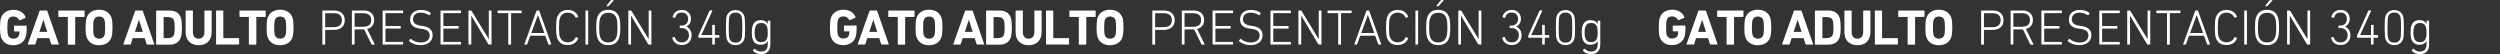 <?xml version="1.0" encoding="utf-8"?>
<!-- Generator: Adobe Illustrator 27.8.1, SVG Export Plug-In . SVG Version: 6.00 Build 0)  -->
<svg version="1.1" id="Capa_1" xmlns="http://www.w3.org/2000/svg" xmlns:xlink="http://www.w3.org/1999/xlink" x="0px" y="0px"
	 viewBox="0 0 2211 47.9" style="enable-background:new 0 0 2211 47.9;" xml:space="preserve">
<rect x="0" y="0" width="2211" height="47.9" fill="#333333" stroke="none"/>
<style type="text/css">
	.st0{fill:#FFFFFF;}
</style>
<g>
	<path class="st0" d="M0.8,32.6C0.3,30.8,0,28.1,0,24.4s0.3-6.5,0.8-8.3c0.8-2.4,2.1-4.2,4.1-5.5c1.9-1.2,4.3-1.9,7-1.9
		s5,0.6,6.8,1.8c1.9,1.2,3.2,2.7,3.9,4.7c0.1,0.3,0.1,0.5-0.2,0.7l-4.8,2c-0.3,0.1-0.5,0-0.6-0.2c-1.2-2.1-2.9-3.1-5.2-3.1
		c-2.5,0-4.1,1.1-4.8,3.4c-0.3,1-0.5,3.1-0.5,6.4s0.2,5.5,0.5,6.5c0.7,2.2,2.4,3.3,4.9,3.3c1.2,0,2.2-0.3,3.1-0.8
		c0.9-0.5,1.5-1.3,1.8-2.3c0.2-0.8,0.4-1.8,0.4-3c0-0.2-0.1-0.3-0.3-0.3h-4.1c-0.3,0-0.4-0.1-0.4-0.4v-4.3c0-0.3,0.1-0.4,0.4-0.4
		h10.4c0.3,0,0.4,0.1,0.4,0.4v2.5c0,3-0.3,5.3-0.8,6.8c-0.7,2.4-2.1,4.3-4,5.6c-2,1.3-4.3,2-7,2c-2.8,0-5.1-0.6-7-1.9
		C3,36.8,1.6,35,0.8,32.6z"/>
	<path class="st0" d="M24.6,39L35,9.7c0.1-0.3,0.3-0.4,0.6-0.4h5.6c0.3,0,0.5,0.1,0.6,0.4L52,39c0.1,0.3,0,0.4-0.3,0.4h-5.8
		c-0.3,0-0.5-0.1-0.6-0.4l-1.7-5.3H33L31.3,39c-0.1,0.3-0.3,0.4-0.6,0.4h-5.8C24.6,39.5,24.5,39.3,24.6,39z M34.8,28.2h7l-3.4-10.6
		h-0.1L34.8,28.2z"/>
	<path class="st0" d="M66,39.5h-5.6c-0.3,0-0.4-0.1-0.4-0.4V15.3c0-0.2-0.1-0.3-0.3-0.3H52c-0.3,0-0.4-0.1-0.4-0.4V9.7
		c0-0.3,0.1-0.4,0.4-0.4h22.4c0.3,0,0.4,0.1,0.4,0.4v4.9c0,0.3-0.1,0.4-0.4,0.4h-7.6c-0.2,0-0.3,0.1-0.3,0.3V39
		C66.4,39.3,66.3,39.5,66,39.5z"/>
	<path class="st0" d="M94.6,38.1c-1.9,1.2-4.3,1.9-7,1.9s-5-0.6-7-1.9c-1.9-1.2-3.3-3.1-4.1-5.5c-0.6-1.8-0.8-4.5-0.8-8.3
		c0-3.7,0.3-6.5,0.8-8.3c0.8-2.4,2.1-4.2,4.1-5.5c1.9-1.2,4.3-1.9,7-1.9s5,0.6,7,1.9c1.9,1.2,3.3,3.1,4.1,5.5
		c0.6,1.8,0.8,4.5,0.8,8.3c0,3.7-0.3,6.5-0.8,8.3C97.9,35,96.6,36.8,94.6,38.1z M87.7,34.2c2.5,0,4-1.1,4.8-3.3
		c0.3-1,0.5-3.1,0.5-6.5c0-3.3-0.2-5.5-0.5-6.5c-0.7-2.2-2.3-3.3-4.8-3.3s-4,1.1-4.8,3.3c-0.3,1-0.5,3.1-0.5,6.5
		c0,3.3,0.2,5.5,0.5,6.5C83.6,33.1,85.2,34.2,87.7,34.2z"/>
	<path class="st0" d="M109.1,39l10.4-29.3c0.1-0.3,0.3-0.4,0.6-0.4h5.6c0.3,0,0.5,0.1,0.6,0.4L136.4,39c0.1,0.3,0,0.4-0.3,0.4h-5.8
		c-0.3,0-0.5-0.1-0.6-0.4l-1.7-5.3h-10.6l-1.7,5.3c-0.1,0.3-0.3,0.4-0.6,0.4h-5.8C109.1,39.5,109,39.3,109.1,39z M119.3,28.2h7
		l-3.4-10.6h-0.1L119.3,28.2z"/>
	<path class="st0" d="M138.1,39V9.7c0-0.3,0.1-0.4,0.4-0.4h11.2c5.5,0,9,2.3,10.4,6.8c0.5,1.7,0.8,4.5,0.8,8.3
		c0,3.9-0.3,6.6-0.8,8.3c-1.5,4.5-4.9,6.8-10.4,6.8h-11.2C138.3,39.5,138.1,39.3,138.1,39z M144.7,33.4c0,0.2,0.1,0.3,0.3,0.3h3.4
		c3.1,0,4.9-1.1,5.6-3.3c0.3-0.9,0.5-2.9,0.5-6s-0.2-5-0.5-6c-0.7-2.2-2.5-3.3-5.6-3.3H145c-0.2,0-0.3,0.1-0.3,0.3V33.4z"/>
	<path class="st0" d="M175.8,40c-3.5,0-6.3-1-8.4-3c-2.1-2-3.2-4.9-3.2-8.6V9.7c0-0.3,0.1-0.4,0.4-0.4h5.6c0.3,0,0.4,0.1,0.4,0.4
		v18.8c0,1.8,0.5,3.2,1.4,4.2s2.1,1.5,3.7,1.5c1.5,0,2.8-0.5,3.7-1.5s1.4-2.4,1.4-4.2V9.7c0-0.3,0.1-0.4,0.4-0.4h5.6
		c0.3,0,0.4,0.1,0.4,0.4v18.7c0,3.7-1.1,6.5-3.2,8.6C182,38.9,179.2,40,175.8,40z"/>
	<path class="st0" d="M191.1,39V9.7c0-0.3,0.1-0.4,0.4-0.4h5.6c0.3,0,0.4,0.1,0.4,0.4v23.7c0,0.2,0.1,0.3,0.3,0.3h13.3
		c0.3,0,0.4,0.1,0.4,0.4V39c0,0.3-0.1,0.4-0.4,0.4h-19.7C191.3,39.5,191.1,39.3,191.1,39z"/>
	<path class="st0" d="M226.1,39.5h-5.6c-0.3,0-0.4-0.1-0.4-0.4V15.3c0-0.2-0.1-0.3-0.3-0.3h-7.6c-0.3,0-0.4-0.1-0.4-0.4V9.7
		c0-0.3,0.1-0.4,0.4-0.4h22.4c0.3,0,0.4,0.1,0.4,0.4v4.9c0,0.3-0.1,0.4-0.4,0.4H227c-0.2,0-0.3,0.1-0.3,0.3V39
		C226.5,39.3,226.4,39.5,226.1,39.5z"/>
	<path class="st0" d="M254.7,38.1c-1.9,1.2-4.3,1.9-7,1.9s-5-0.6-7-1.9c-1.9-1.2-3.3-3.1-4.1-5.5c-0.6-1.8-0.8-4.5-0.8-8.3
		c0-3.7,0.3-6.5,0.8-8.3c0.8-2.4,2.1-4.2,4.1-5.5c1.9-1.2,4.3-1.9,7-1.9s5,0.6,7,1.9c1.9,1.2,3.3,3.1,4.1,5.5
		c0.6,1.8,0.8,4.5,0.8,8.3c0,3.7-0.3,6.5-0.8,8.3C258,35,256.7,36.8,254.7,38.1z M247.8,34.2c2.5,0,4-1.1,4.8-3.3
		c0.3-1,0.5-3.1,0.5-6.5c0-3.3-0.2-5.5-0.5-6.5c-0.7-2.2-2.3-3.3-4.8-3.3s-4,1.1-4.8,3.3c-0.3,1-0.5,3.1-0.5,6.5
		c0,3.3,0.2,5.5,0.5,6.5C243.7,33.1,245.3,34.2,247.8,34.2z"/>
	<path class="st0" d="M287.1,39.5h-1.6c-0.3,0-0.4-0.1-0.4-0.4V9.7c0-0.3,0.1-0.4,0.4-0.4h10.1c2.9,0,5.1,0.8,6.8,2.3
		c1.7,1.5,2.5,3.6,2.5,6.3s-0.8,4.7-2.5,6.2s-3.9,2.3-6.8,2.3h-7.7c-0.2,0-0.3,0.1-0.3,0.3V39C287.6,39.3,287.4,39.5,287.1,39.5z
		 M295.5,24c2.2,0,3.9-0.5,5.1-1.6s1.8-2.6,1.8-4.5c0-2-0.6-3.5-1.8-4.6c-1.2-1.1-2.9-1.6-5.1-1.6h-7.6c-0.2,0-0.3,0.1-0.3,0.3v11.8
		c0,0.2,0.1,0.3,0.3,0.3L295.5,24L295.5,24z"/>
	<path class="st0" d="M331,39.5h-2c-0.2,0-0.4-0.1-0.5-0.4L322.1,26h-0.4h-7.8c-0.2,0-0.3,0.1-0.3,0.3V39c0,0.3-0.1,0.4-0.4,0.4
		h-1.6c-0.3,0-0.4-0.1-0.4-0.4V9.7c0-0.3,0.1-0.4,0.4-0.4h10.1c2.8,0,5.1,0.7,6.7,2.2s2.5,3.5,2.5,6.1c0,2.1-0.5,3.8-1.6,5.2
		s-2.6,2.3-4.6,2.8l6.6,13.4C331.4,39.3,331.4,39.5,331,39.5z M321.6,23.6c2.2,0,3.8-0.5,5-1.5s1.7-2.5,1.7-4.4s-0.6-3.4-1.7-4.4
		c-1.2-1-2.8-1.6-5-1.6h-7.7c-0.2,0-0.3,0.1-0.3,0.3v11.4c0,0.2,0.1,0.3,0.3,0.3h7.7V23.6z"/>
	<path class="st0" d="M338.4,39V9.7c0-0.3,0.1-0.4,0.4-0.4h17.3c0.3,0,0.4,0.1,0.4,0.4v1.5c0,0.3-0.2,0.4-0.4,0.4h-14.9
		c-0.2,0-0.3,0.1-0.3,0.3v10.8c0,0.2,0.1,0.3,0.3,0.3H354c0.3,0,0.4,0.1,0.4,0.4v1.5c0,0.3-0.1,0.4-0.4,0.4h-12.8
		c-0.2,0-0.3,0.1-0.3,0.3v11.2c0,0.2,0.1,0.3,0.3,0.3h14.9c0.3,0,0.4,0.2,0.4,0.4V39c0,0.3-0.2,0.4-0.4,0.4h-17.3
		C338.5,39.5,338.4,39.3,338.4,39z"/>
	<path class="st0" d="M371.8,39.9c-1.9,0-3.8-0.3-5.6-1c-1.8-0.7-3.3-1.5-4.4-2.5c-0.2-0.2-0.2-0.4,0-0.6l1.1-1.3
		c0.2-0.2,0.4-0.3,0.6,0c2.7,2.1,5.6,3.1,8.7,3.1c2.4,0,4.3-0.6,5.7-1.7c1.4-1.1,2.1-2.6,2.1-4.5c0-1.6-0.5-2.9-1.6-3.9
		s-3-1.7-5.6-2l-1.4-0.2c-5.8-0.7-8.7-3.4-8.7-8c0-2.6,0.9-4.7,2.6-6.2s4-2.3,6.9-2.3c3.4,0,6.3,0.8,8.6,2.5
		c0.3,0.1,0.3,0.4,0.1,0.6l-0.9,1.4c-0.2,0.2-0.4,0.2-0.6,0.1c-2.4-1.5-4.9-2.2-7.3-2.2c-2.1,0-3.8,0.5-5,1.6s-1.8,2.5-1.8,4.3
		c0,1.6,0.6,2.9,1.7,3.8s2.9,1.6,5.4,1.9l1.4,0.2c5.9,0.8,8.8,3.5,8.8,8.1c0,2.6-0.9,4.8-2.8,6.4C377.8,39.1,375.2,39.9,371.8,39.9z
		"/>
	<path class="st0" d="M389.6,39V9.7c0-0.3,0.1-0.4,0.4-0.4h17.3c0.3,0,0.4,0.1,0.4,0.4v1.5c0,0.3-0.1,0.4-0.4,0.4h-14.9
		c-0.2,0-0.3,0.1-0.3,0.3v10.8c0,0.2,0.1,0.3,0.3,0.3h12.8c0.3,0,0.4,0.1,0.4,0.4v1.5c0,0.3-0.1,0.4-0.4,0.4h-12.8
		c-0.2,0-0.3,0.1-0.3,0.3v11.2c0,0.2,0.1,0.3,0.3,0.3h14.9c0.3,0,0.4,0.2,0.4,0.4V39c0,0.3-0.1,0.4-0.4,0.4H390
		C389.7,39.5,389.6,39.3,389.6,39z"/>
	<path class="st0" d="M414.3,39V9.7c0-0.3,0.1-0.4,0.4-0.4h1.6c0.4,0,0.6,0.1,0.8,0.4l15.1,24.8h0.1V9.7c0-0.3,0.1-0.4,0.4-0.4h1.6
		c0.3,0,0.4,0.1,0.4,0.4V39c0,0.3-0.1,0.4-0.4,0.4h-1.7c-0.3,0-0.6-0.1-0.8-0.4L417,14.1h-0.2V39c0,0.3-0.1,0.4-0.4,0.4h-1.6
		C414.4,39.5,414.3,39.3,414.3,39z"/>
	<path class="st0" d="M451.5,39.5h-1.6c-0.3,0-0.4-0.1-0.4-0.4V11.9c0-0.2-0.1-0.3-0.3-0.3h-8.7c-0.3,0-0.4-0.1-0.4-0.4V9.7
		c0-0.3,0.1-0.4,0.4-0.4H461c0.3,0,0.4,0.1,0.4,0.4v1.5c0,0.3-0.1,0.4-0.4,0.4h-8.7c-0.2,0-0.3,0.1-0.3,0.3V39
		C452,39.3,451.8,39.5,451.5,39.5z"/>
	<path class="st0" d="M463.8,39l10.6-29.3c0.1-0.3,0.3-0.4,0.5-0.4h1.6c0.3,0,0.4,0.1,0.5,0.4L487.5,39c0.1,0.3,0,0.4-0.3,0.4h-1.7
		c-0.3,0-0.5-0.1-0.6-0.4l-2.7-7.4H469l-2.7,7.4c-0.1,0.3-0.3,0.4-0.6,0.4H464C463.8,39.5,463.7,39.3,463.8,39z M469.9,29.2h11.5
		l-5.6-15.8h-0.1L469.9,29.2z"/>
	<path class="st0" d="M492.6,33.2c-0.5-1.7-0.8-4.6-0.8-8.8s0.3-7.1,0.8-8.8c1.5-4.5,4.7-6.8,9.6-6.8c4.3,0,7.4,1.9,9.1,5.6
		c0.1,0.3,0.1,0.5-0.1,0.6l-1.5,0.7c-0.2,0.1-0.4,0.1-0.6-0.2c-1.5-2.9-3.9-4.3-6.9-4.3c-3.6,0-5.9,1.7-7.1,5
		c-0.4,1.3-0.7,4-0.7,8.1s0.2,6.8,0.7,8.1c1.2,3.3,3.6,5,7.1,5c3.1,0,5.4-1.4,6.9-4.3c0.1-0.3,0.3-0.3,0.6-0.2l1.5,0.7
		c0.2,0.1,0.3,0.3,0.1,0.6c-1.7,3.7-4.8,5.6-9.1,5.6C497.3,39.9,494.1,37.7,492.6,33.2z"/>
	<path class="st0" d="M517.8,39V9.7c0-0.3,0.1-0.4,0.4-0.4h1.6c0.3,0,0.4,0.1,0.4,0.4V39c0,0.3-0.1,0.4-0.4,0.4h-1.6
		C517.9,39.5,517.8,39.3,517.8,39z"/>
	<path class="st0" d="M538,39.9c-5,0-8.3-2.3-9.8-6.8c-0.6-1.8-0.9-4.7-0.9-8.8s0.3-7,0.9-8.8c1.5-4.5,4.7-6.8,9.8-6.8
		c5,0,8.3,2.3,9.7,6.8c0.6,1.8,0.9,4.7,0.9,8.8s-0.3,7-0.9,8.8C546.3,37.6,543,39.9,538,39.9z M546.1,24.4c0-3.9-0.3-6.5-0.8-8
		c-1.1-3.4-3.6-5.1-7.3-5.1c-3.8,0-6.2,1.7-7.3,5.1c-0.5,1.5-0.8,4.2-0.8,8c0,3.9,0.3,6.5,0.8,8c1.1,3.4,3.6,5.1,7.3,5.1
		s6.2-1.7,7.3-5.1C545.8,30.9,546.1,28.2,546.1,24.4z M537.8,5.5h-1.2c-0.4,0-0.4-0.1-0.2-0.4l3.6-4.6c0.2-0.3,0.5-0.4,0.8-0.4h1.8
		c0.1,0,0.2,0,0.2,0.1s0,0.2-0.1,0.3l-4.3,4.7C538.4,5.4,538.1,5.5,537.8,5.5z"/>
	<path class="st0" d="M555.7,39V9.7c0-0.3,0.1-0.4,0.4-0.4h1.6c0.4,0,0.6,0.1,0.8,0.4l15.1,24.8h0.1V9.7c0-0.3,0.1-0.4,0.4-0.4h1.6
		c0.3,0,0.4,0.1,0.4,0.4V39c0,0.3-0.1,0.4-0.4,0.4H574c-0.3,0-0.6-0.1-0.8-0.4l-14.9-24.9h-0.2V39c0,0.3-0.1,0.4-0.4,0.4h-1.6
		C555.9,39.5,555.7,39.3,555.7,39z"/>
	<path class="st0" d="M594.6,33.7c-0.1-0.3,0-0.5,0.3-0.6l1.4-0.4c0.3-0.1,0.5,0,0.6,0.3c0.9,3,3,4.5,6.2,4.5c1.9,0,3.4-0.6,4.5-1.8
		s1.7-2.7,1.7-4.5c0-1.9-0.6-3.4-1.8-4.6s-2.7-1.8-4.6-1.8h-1.4c-0.3,0-0.4-0.1-0.4-0.4V23c0-0.3,0.1-0.4,0.4-0.4h1.3
		c1.7,0,3.1-0.5,4.2-1.6c1.1-1.1,1.6-2.5,1.6-4.2s-0.5-3.1-1.5-4.1s-2.4-1.6-4.2-1.6c-1.6,0-2.9,0.4-3.8,1.2
		c-0.9,0.8-1.5,1.9-1.8,3.1c-0.1,0.3-0.2,0.4-0.5,0.4l-1.5-0.4c-0.3-0.1-0.4-0.2-0.4-0.5c0.3-1.7,1.2-3.1,2.6-4.3
		c1.4-1.2,3.2-1.8,5.5-1.8c2.5,0,4.4,0.7,5.9,2.2s2.2,3.4,2.2,5.7c0,3-1.3,5.3-4,6.8v0.1c1.2,0.5,2.3,1.4,3.2,2.7
		c0.9,1.3,1.4,2.9,1.4,4.9c0,2.5-0.8,4.6-2.4,6.2s-3.7,2.4-6.2,2.4c-2.4,0-4.3-0.6-5.8-1.8C596,36.9,595,35.4,594.6,33.7z"/>
	<path class="st0" d="M618,33.4c-0.3,0-0.4-0.1-0.4-0.4v-1.3c0-0.1,0-0.2,0.1-0.5l9.8-21.6c0.1-0.2,0.3-0.4,0.6-0.4h1.6
		c0.3,0,0.4,0.1,0.3,0.4L620.3,31l0,0h9.3c0.2,0,0.3-0.1,0.3-0.3v-8.3c0-0.3,0.1-0.4,0.4-0.4h1.5c0.3,0,0.4,0.1,0.4,0.4v8.3
		c0,0.2,0.1,0.3,0.3,0.3h3.3c0.3,0,0.4,0.1,0.4,0.4V33c0,0.3-0.1,0.4-0.4,0.4h-3.3c-0.2,0-0.3,0.1-0.3,0.3V39c0,0.3-0.1,0.4-0.4,0.4
		h-1.5c-0.3,0-0.4-0.1-0.4-0.4v-5.3c0-0.2-0.1-0.3-0.3-0.3H618z"/>
	<path class="st0" d="M642.7,34.5c-0.4-1.3-0.7-4.7-0.7-10.1s0.2-8.8,0.7-10.1c0.6-1.7,1.5-3.1,2.9-4c1.3-0.9,3-1.4,4.9-1.4
		s3.6,0.5,4.9,1.4c1.3,0.9,2.3,2.3,2.9,4c0.4,1.3,0.7,4.7,0.7,10.1s-0.2,8.8-0.7,10.1c-0.6,1.7-1.5,3.1-2.9,4
		c-1.3,0.9-3,1.4-4.9,1.4s-3.6-0.5-4.9-1.4S643.3,36.2,642.7,34.5z M645.1,34c0.8,2.5,2.6,3.7,5.4,3.7c2.8,0,4.6-1.2,5.4-3.7
		c0.4-1.3,0.6-4.5,0.6-9.6s-0.2-8.3-0.6-9.6c-0.8-2.5-2.6-3.7-5.4-3.7c-2.8,0-4.6,1.2-5.4,3.7c-0.4,1.3-0.6,4.5-0.6,9.6
		S644.7,32.7,645.1,34z"/>
	<path class="st0" d="M673,47.9c-1.5,0-2.9-0.3-4.2-0.9s-2.2-1.3-2.8-2.2c-0.1-0.2-0.1-0.4,0.1-0.6l1.1-1c0.2-0.2,0.4-0.1,0.6,0.1
		c1.3,1.5,3.1,2.3,5.2,2.3c4,0,6-2.1,6-6.4v-3.1l0,0c-1.1,2.3-3.2,3.5-6.3,3.5c-3.6,0-6-1.7-7.1-5.1c-0.5-1.5-0.7-3.4-0.7-5.8
		s0.2-4.3,0.7-5.8c1.1-3.4,3.5-5.1,7.1-5.1c3.1,0,5.2,1.2,6.3,3.5l0,0v-2.6c0-0.3,0.1-0.4,0.4-0.4h1.5c0.3,0,0.4,0.1,0.4,0.4v20.4
		c0,2.9-0.7,5.1-2.2,6.6C677.7,47.2,675.6,47.9,673,47.9z M673.2,37.3c2.7,0,4.5-1.2,5.3-3.7c0.4-1.1,0.5-2.7,0.5-4.8
		c0-2.2-0.2-3.8-0.5-4.8c-0.8-2.5-2.6-3.7-5.3-3.7c-2.6,0-4.4,1.2-5.2,3.7c-0.4,1.2-0.6,2.8-0.6,4.9s0.2,3.7,0.6,4.8
		C668.8,36,670.6,37.3,673.2,37.3z"/>
</g>
<g>
	<path class="st0" d="M734.8,32.6c-0.6-1.8-0.8-4.5-0.8-8.3c0-3.7,0.3-6.5,0.8-8.3c0.8-2.4,2.1-4.2,4.1-5.5c1.9-1.2,4.3-1.9,7-1.9
		s5,0.6,6.8,1.8c1.9,1.2,3.2,2.7,3.9,4.7c0.1,0.3,0.1,0.5-0.2,0.7l-4.8,2c-0.3,0.1-0.5,0-0.6-0.2c-1.2-2.1-2.9-3.1-5.2-3.1
		c-2.5,0-4.1,1.1-4.8,3.4c-0.3,1-0.5,3.1-0.5,6.4s0.2,5.5,0.5,6.5c0.7,2.2,2.4,3.3,4.9,3.3c1.2,0,2.2-0.3,3.1-0.8
		c0.9-0.5,1.5-1.3,1.8-2.3c0.2-0.8,0.4-1.8,0.4-3c0-0.2-0.1-0.3-0.3-0.3h-4.1c-0.3,0-0.4-0.1-0.4-0.4V23c0-0.3,0.1-0.4,0.4-0.4h10.4
		c0.3,0,0.4,0.1,0.4,0.4v2.5c0,3-0.3,5.3-0.8,6.8c-0.7,2.4-2.1,4.3-4,5.6c-2,1.3-4.3,2-7,2c-2.8,0-5.1-0.6-7-1.9
		C737,36.8,735.6,35,734.8,32.6z"/>
	<path class="st0" d="M758.6,39L769,9.7c0.1-0.3,0.3-0.4,0.6-0.4h5.6c0.3,0,0.5,0.1,0.6,0.4L786,39c0.1,0.3,0,0.4-0.3,0.4h-5.8
		c-0.3,0-0.5-0.1-0.6-0.4l-1.7-5.3H767l-1.7,5.3c-0.1,0.3-0.3,0.4-0.6,0.4h-5.8C758.6,39.5,758.5,39.3,758.6,39z M768.8,28.2h7
		l-3.4-10.6h-0.1L768.8,28.2z"/>
	<path class="st0" d="M800,39.5h-5.6c-0.3,0-0.4-0.1-0.4-0.4V15.3c0-0.2-0.1-0.3-0.3-0.3H786c-0.3,0-0.4-0.1-0.4-0.4V9.7
		c0-0.3,0.1-0.4,0.4-0.4h22.4c0.3,0,0.4,0.1,0.4,0.4v4.9c0,0.3-0.1,0.4-0.4,0.4h-7.6c-0.2,0-0.3,0.1-0.3,0.3V39
		C800.4,39.3,800.3,39.5,800,39.5z"/>
	<path class="st0" d="M828.6,38.1c-1.9,1.2-4.3,1.9-7,1.9s-5-0.6-7-1.9c-1.9-1.2-3.3-3.1-4.1-5.5c-0.6-1.8-0.8-4.5-0.8-8.3
		c0-3.7,0.3-6.5,0.8-8.3c0.8-2.4,2.1-4.2,4.1-5.5c1.9-1.2,4.3-1.9,7-1.9s5,0.6,7,1.9c1.9,1.2,3.3,3.1,4.1,5.5
		c0.6,1.8,0.8,4.5,0.8,8.3c0,3.7-0.3,6.5-0.8,8.3C831.9,35,830.6,36.8,828.6,38.1z M821.7,34.2c2.5,0,4-1.1,4.8-3.3
		c0.3-1,0.5-3.1,0.5-6.5c0-3.3-0.2-5.5-0.5-6.5c-0.7-2.2-2.3-3.3-4.8-3.3s-4,1.1-4.8,3.3c-0.3,1-0.5,3.1-0.5,6.5
		c0,3.3,0.2,5.5,0.5,6.5C817.6,33.1,819.2,34.2,821.7,34.2z"/>
	<path class="st0" d="M843.1,39l10.4-29.3c0.1-0.3,0.3-0.4,0.6-0.4h5.6c0.3,0,0.5,0.1,0.6,0.4L870.4,39c0.1,0.3,0,0.4-0.3,0.4h-5.8
		c-0.3,0-0.5-0.1-0.6-0.4l-1.7-5.3h-10.6l-1.7,5.3c-0.1,0.3-0.3,0.4-0.6,0.4h-5.8C843.1,39.5,843,39.3,843.1,39z M853.3,28.2h7
		l-3.4-10.6h-0.1L853.3,28.2z"/>
	<path class="st0" d="M872.1,39V9.7c0-0.3,0.1-0.4,0.4-0.4h11.2c5.5,0,9,2.3,10.4,6.8c0.5,1.7,0.8,4.5,0.8,8.3
		c0,3.9-0.3,6.6-0.8,8.3c-1.5,4.5-4.9,6.8-10.4,6.8h-11.2C872.3,39.5,872.1,39.3,872.1,39z M878.7,33.4c0,0.2,0.1,0.3,0.3,0.3h3.4
		c3.1,0,4.9-1.1,5.6-3.3c0.3-0.9,0.5-2.9,0.5-6s-0.2-5-0.5-6c-0.7-2.2-2.5-3.3-5.6-3.3H879c-0.2,0-0.3,0.1-0.3,0.3V33.4z"/>
	<path class="st0" d="M909.8,40c-3.5,0-6.3-1-8.4-3c-2.1-2-3.2-4.9-3.2-8.6V9.7c0-0.3,0.1-0.4,0.4-0.4h5.6c0.3,0,0.4,0.1,0.4,0.4
		v18.8c0,1.8,0.5,3.2,1.4,4.2s2.1,1.5,3.7,1.5c1.5,0,2.8-0.5,3.7-1.5s1.4-2.4,1.4-4.2V9.7c0-0.3,0.1-0.4,0.4-0.4h5.6
		c0.3,0,0.4,0.1,0.4,0.4v18.7c0,3.7-1.1,6.5-3.2,8.6C916,38.9,913.2,40,909.8,40z"/>
	<path class="st0" d="M925.1,39V9.7c0-0.3,0.1-0.4,0.4-0.4h5.6c0.3,0,0.4,0.1,0.4,0.4v23.7c0,0.2,0.1,0.3,0.3,0.3h13.3
		c0.3,0,0.4,0.1,0.4,0.4V39c0,0.3-0.1,0.4-0.4,0.4h-19.7C925.3,39.5,925.1,39.3,925.1,39z"/>
	<path class="st0" d="M960.1,39.5h-5.6c-0.3,0-0.4-0.1-0.4-0.4V15.3c0-0.2-0.1-0.3-0.3-0.3h-7.6c-0.3,0-0.4-0.1-0.4-0.4V9.7
		c0-0.3,0.1-0.4,0.4-0.4h22.4c0.3,0,0.4,0.1,0.4,0.4v4.9c0,0.3-0.1,0.4-0.4,0.4H961c-0.2,0-0.3,0.1-0.3,0.3V39
		C960.5,39.3,960.4,39.5,960.1,39.5z"/>
	<path class="st0" d="M988.7,38.1c-1.9,1.2-4.3,1.9-7,1.9s-5-0.6-7-1.9c-1.9-1.2-3.3-3.1-4.1-5.5c-0.6-1.8-0.8-4.5-0.8-8.3
		c0-3.7,0.3-6.5,0.8-8.3c0.8-2.4,2.1-4.2,4.1-5.5c1.9-1.2,4.3-1.9,7-1.9s5,0.6,7,1.9c1.9,1.2,3.3,3.1,4.1,5.5
		c0.6,1.8,0.8,4.5,0.8,8.3c0,3.7-0.3,6.5-0.8,8.3C992,35,990.7,36.8,988.7,38.1z M981.8,34.2c2.5,0,4-1.1,4.8-3.3
		c0.3-1,0.5-3.1,0.5-6.5c0-3.3-0.2-5.5-0.5-6.5c-0.7-2.2-2.3-3.3-4.8-3.3s-4,1.1-4.8,3.3c-0.3,1-0.5,3.1-0.5,6.5
		c0,3.3,0.2,5.5,0.5,6.5C977.7,33.1,979.3,34.2,981.8,34.2z"/>
	<path class="st0" d="M1021.1,39.5h-1.6c-0.3,0-0.4-0.1-0.4-0.4V9.7c0-0.3,0.1-0.4,0.4-0.4h10.1c2.9,0,5.1,0.8,6.8,2.3
		c1.7,1.5,2.5,3.6,2.5,6.3s-0.8,4.7-2.5,6.2s-3.9,2.3-6.8,2.3h-7.7c-0.2,0-0.3,0.1-0.3,0.3V39C1021.6,39.3,1021.4,39.5,1021.1,39.5z
		 M1029.5,24c2.2,0,3.9-0.5,5.1-1.6s1.8-2.6,1.8-4.5c0-2-0.6-3.5-1.8-4.6c-1.2-1.1-2.9-1.6-5.1-1.6h-7.6c-0.2,0-0.3,0.1-0.3,0.3
		v11.8c0,0.2,0.1,0.3,0.3,0.3L1029.5,24L1029.5,24z"/>
	<path class="st0" d="M1065,39.5h-2c-0.2,0-0.4-0.1-0.5-0.4l-6.4-13.1h-0.4h-7.8c-0.2,0-0.3,0.1-0.3,0.3V39c0,0.3-0.1,0.4-0.4,0.4
		h-1.6c-0.3,0-0.4-0.1-0.4-0.4V9.7c0-0.3,0.1-0.4,0.4-0.4h10.1c2.8,0,5.1,0.7,6.7,2.2s2.5,3.5,2.5,6.1c0,2.1-0.5,3.8-1.6,5.2
		s-2.6,2.3-4.6,2.8l6.6,13.4C1065.4,39.3,1065.4,39.5,1065,39.5z M1055.6,23.6c2.2,0,3.8-0.5,5-1.5s1.7-2.5,1.7-4.4
		s-0.6-3.4-1.7-4.4c-1.2-1-2.8-1.6-5-1.6h-7.7c-0.2,0-0.3,0.1-0.3,0.3v11.4c0,0.2,0.1,0.3,0.3,0.3h7.7V23.6z"/>
	<path class="st0" d="M1072.4,39V9.7c0-0.3,0.1-0.4,0.4-0.4h17.3c0.3,0,0.4,0.1,0.4,0.4v1.5c0,0.3-0.2,0.4-0.4,0.4h-14.9
		c-0.2,0-0.3,0.1-0.3,0.3v10.8c0,0.2,0.1,0.3,0.3,0.3h12.8c0.3,0,0.4,0.1,0.4,0.4v1.5c0,0.3-0.1,0.4-0.4,0.4h-12.8
		c-0.2,0-0.3,0.1-0.3,0.3v11.2c0,0.2,0.1,0.3,0.3,0.3h14.9c0.3,0,0.4,0.2,0.4,0.4V39c0,0.3-0.2,0.4-0.4,0.4h-17.3
		C1072.5,39.5,1072.4,39.3,1072.4,39z"/>
	<path class="st0" d="M1105.8,39.9c-1.9,0-3.8-0.3-5.6-1c-1.8-0.7-3.3-1.5-4.4-2.5c-0.2-0.2-0.2-0.4,0-0.6l1.1-1.3
		c0.2-0.2,0.4-0.3,0.6,0c2.7,2.1,5.6,3.1,8.7,3.1c2.4,0,4.3-0.6,5.7-1.7c1.4-1.1,2.1-2.6,2.1-4.5c0-1.6-0.5-2.9-1.6-3.9
		s-3-1.7-5.6-2l-1.4-0.2c-5.8-0.7-8.7-3.4-8.7-8c0-2.6,0.9-4.7,2.6-6.2s4-2.3,6.9-2.3c3.4,0,6.3,0.8,8.6,2.5
		c0.3,0.1,0.3,0.4,0.1,0.6l-0.9,1.4c-0.2,0.2-0.4,0.2-0.6,0.1c-2.4-1.5-4.9-2.2-7.3-2.2c-2.1,0-3.8,0.5-5,1.6s-1.8,2.5-1.8,4.3
		c0,1.6,0.6,2.9,1.7,3.8s2.9,1.6,5.4,1.9l1.4,0.2c5.9,0.8,8.8,3.5,8.8,8.1c0,2.6-0.9,4.8-2.8,6.4
		C1111.8,39.1,1109.2,39.9,1105.8,39.9z"/>
	<path class="st0" d="M1123.6,39V9.7c0-0.3,0.1-0.4,0.4-0.4h17.3c0.3,0,0.4,0.1,0.4,0.4v1.5c0,0.3-0.1,0.4-0.4,0.4h-14.9
		c-0.2,0-0.3,0.1-0.3,0.3v10.8c0,0.2,0.1,0.3,0.3,0.3h12.8c0.3,0,0.4,0.1,0.4,0.4v1.5c0,0.3-0.1,0.4-0.4,0.4h-12.8
		c-0.2,0-0.3,0.1-0.3,0.3v11.2c0,0.2,0.1,0.3,0.3,0.3h14.9c0.3,0,0.4,0.2,0.4,0.4V39c0,0.3-0.1,0.4-0.4,0.4H1124
		C1123.7,39.5,1123.6,39.3,1123.6,39z"/>
	<path class="st0" d="M1148.3,39V9.7c0-0.3,0.1-0.4,0.4-0.4h1.6c0.4,0,0.6,0.1,0.8,0.4l15.1,24.8h0.1V9.7c0-0.3,0.1-0.4,0.4-0.4h1.6
		c0.3,0,0.4,0.1,0.4,0.4V39c0,0.3-0.1,0.4-0.4,0.4h-1.7c-0.3,0-0.6-0.1-0.8-0.4L1151,14.1h-0.2V39c0,0.3-0.1,0.4-0.4,0.4h-1.6
		C1148.4,39.5,1148.3,39.3,1148.3,39z"/>
	<path class="st0" d="M1185.5,39.5h-1.6c-0.3,0-0.4-0.1-0.4-0.4V11.9c0-0.2-0.1-0.3-0.3-0.3h-8.7c-0.3,0-0.4-0.1-0.4-0.4V9.7
		c0-0.3,0.1-0.4,0.4-0.4h20.5c0.3,0,0.4,0.1,0.4,0.4v1.5c0,0.3-0.1,0.4-0.4,0.4h-8.7c-0.2,0-0.3,0.1-0.3,0.3V39
		C1186,39.3,1185.8,39.5,1185.5,39.5z"/>
	<path class="st0" d="M1197.8,39l10.6-29.3c0.1-0.3,0.3-0.4,0.5-0.4h1.6c0.3,0,0.4,0.1,0.5,0.4l10.5,29.3c0.1,0.3,0,0.4-0.3,0.4
		h-1.7c-0.3,0-0.5-0.1-0.6-0.4l-2.7-7.4H1203l-2.7,7.4c-0.1,0.3-0.3,0.4-0.6,0.4h-1.7C1197.8,39.5,1197.7,39.3,1197.8,39z
		 M1203.9,29.2h11.5l-5.6-15.8h-0.1L1203.9,29.2z"/>
	<path class="st0" d="M1226.6,33.2c-0.5-1.7-0.8-4.6-0.8-8.8s0.3-7.1,0.8-8.8c1.5-4.5,4.7-6.8,9.6-6.8c4.3,0,7.4,1.9,9.1,5.6
		c0.1,0.3,0.1,0.5-0.1,0.6l-1.5,0.7c-0.2,0.1-0.4,0.1-0.6-0.2c-1.5-2.9-3.9-4.3-6.9-4.3c-3.6,0-5.9,1.7-7.1,5
		c-0.4,1.3-0.7,4-0.7,8.1s0.2,6.8,0.7,8.1c1.2,3.3,3.6,5,7.1,5c3.1,0,5.4-1.4,6.9-4.3c0.1-0.3,0.3-0.3,0.6-0.2l1.5,0.7
		c0.2,0.1,0.3,0.3,0.1,0.6c-1.7,3.7-4.8,5.6-9.1,5.6C1231.3,39.9,1228.1,37.7,1226.6,33.2z"/>
	<path class="st0" d="M1251.8,39V9.7c0-0.3,0.1-0.4,0.4-0.4h1.6c0.3,0,0.4,0.1,0.4,0.4V39c0,0.3-0.1,0.4-0.4,0.4h-1.6
		C1251.9,39.5,1251.8,39.3,1251.8,39z"/>
	<path class="st0" d="M1272,39.9c-5,0-8.3-2.3-9.8-6.8c-0.6-1.8-0.9-4.7-0.9-8.8s0.3-7,0.9-8.8c1.5-4.5,4.7-6.8,9.8-6.8
		c5,0,8.3,2.3,9.7,6.8c0.6,1.8,0.9,4.7,0.9,8.8s-0.3,7-0.9,8.8C1280.3,37.6,1277,39.9,1272,39.9z M1280.1,24.4c0-3.9-0.3-6.5-0.8-8
		c-1.1-3.4-3.6-5.1-7.3-5.1c-3.8,0-6.2,1.7-7.3,5.1c-0.5,1.5-0.8,4.2-0.8,8c0,3.9,0.3,6.5,0.8,8c1.1,3.4,3.6,5.1,7.3,5.1
		c3.7,0,6.2-1.7,7.3-5.1C1279.8,30.9,1280.1,28.2,1280.1,24.4z M1271.8,5.5h-1.2c-0.4,0-0.4-0.1-0.2-0.4l3.6-4.6
		c0.2-0.3,0.5-0.4,0.8-0.4h1.8c0.1,0,0.2,0,0.2,0.1s0,0.2-0.1,0.3l-4.3,4.7C1272.4,5.4,1272.1,5.5,1271.8,5.5z"/>
	<path class="st0" d="M1289.7,39V9.7c0-0.3,0.1-0.4,0.4-0.4h1.6c0.4,0,0.6,0.1,0.8,0.4l15.1,24.8h0.1V9.7c0-0.3,0.1-0.4,0.4-0.4h1.6
		c0.3,0,0.4,0.1,0.4,0.4V39c0,0.3-0.1,0.4-0.4,0.4h-1.7c-0.3,0-0.6-0.1-0.8-0.4l-14.9-24.9h-0.2V39c0,0.3-0.1,0.4-0.4,0.4h-1.6
		C1289.9,39.5,1289.7,39.3,1289.7,39z"/>
	<path class="st0" d="M1328.6,33.7c-0.1-0.3,0-0.5,0.3-0.6l1.4-0.4c0.3-0.1,0.5,0,0.6,0.3c0.9,3,3,4.5,6.2,4.5
		c1.9,0,3.4-0.6,4.5-1.8s1.7-2.7,1.7-4.5c0-1.9-0.6-3.4-1.8-4.6c-1.2-1.2-2.7-1.8-4.6-1.8h-1.4c-0.3,0-0.4-0.1-0.4-0.4V23
		c0-0.3,0.1-0.4,0.4-0.4h1.3c1.7,0,3.1-0.5,4.2-1.6s1.6-2.5,1.6-4.2s-0.5-3.1-1.5-4.1s-2.4-1.6-4.2-1.6c-1.6,0-2.9,0.4-3.8,1.2
		s-1.5,1.9-1.8,3.1c-0.1,0.3-0.2,0.4-0.5,0.4l-1.5-0.4c-0.3-0.1-0.4-0.2-0.4-0.5c0.3-1.7,1.2-3.1,2.6-4.3s3.2-1.8,5.5-1.8
		c2.5,0,4.4,0.7,5.9,2.2s2.2,3.4,2.2,5.7c0,3-1.3,5.3-4,6.8v0.1c1.2,0.5,2.3,1.4,3.2,2.7c0.9,1.3,1.4,2.9,1.4,4.9
		c0,2.5-0.8,4.6-2.4,6.2s-3.7,2.4-6.2,2.4c-2.4,0-4.3-0.6-5.8-1.8C1330,36.9,1329,35.4,1328.6,33.7z"/>
	<path class="st0" d="M1352,33.4c-0.3,0-0.4-0.1-0.4-0.4v-1.3c0-0.1,0-0.2,0.1-0.5l9.8-21.6c0.1-0.2,0.3-0.4,0.6-0.4h1.6
		c0.3,0,0.4,0.1,0.3,0.4l-9.7,21.4l0,0h9.3c0.2,0,0.3-0.1,0.3-0.3v-8.3c0-0.3,0.1-0.4,0.4-0.4h1.5c0.3,0,0.4,0.1,0.4,0.4v8.3
		c0,0.2,0.1,0.3,0.3,0.3h3.3c0.3,0,0.4,0.1,0.4,0.4V33c0,0.3-0.1,0.4-0.4,0.4h-3.3c-0.2,0-0.3,0.1-0.3,0.3V39c0,0.3-0.1,0.4-0.4,0.4
		h-1.5c-0.3,0-0.4-0.1-0.4-0.4v-5.3c0-0.2-0.1-0.3-0.3-0.3H1352z"/>
	<path class="st0" d="M1376.7,34.5c-0.4-1.3-0.7-4.7-0.7-10.1s0.2-8.8,0.7-10.1c0.6-1.7,1.5-3.1,2.9-4c1.3-0.9,3-1.4,4.9-1.4
		s3.6,0.5,4.9,1.4s2.3,2.3,2.9,4c0.4,1.3,0.7,4.7,0.7,10.1s-0.2,8.8-0.7,10.1c-0.6,1.7-1.5,3.1-2.9,4c-1.3,0.9-3,1.4-4.9,1.4
		s-3.6-0.5-4.9-1.4C1378.3,37.6,1377.3,36.2,1376.7,34.5z M1379.1,34c0.8,2.5,2.6,3.7,5.4,3.7s4.6-1.2,5.4-3.7
		c0.4-1.3,0.6-4.5,0.6-9.6s-0.2-8.3-0.6-9.6c-0.8-2.5-2.6-3.7-5.4-3.7s-4.6,1.2-5.4,3.7c-0.4,1.3-0.6,4.5-0.6,9.6
		S1378.7,32.7,1379.1,34z"/>
	<path class="st0" d="M1407,47.9c-1.5,0-2.9-0.3-4.2-0.9s-2.2-1.3-2.8-2.2c-0.1-0.2-0.1-0.4,0.1-0.6l1.1-1c0.2-0.2,0.4-0.1,0.6,0.1
		c1.3,1.5,3.1,2.3,5.2,2.3c4,0,6-2.1,6-6.4v-3.1l0,0c-1.1,2.3-3.2,3.5-6.3,3.5c-3.6,0-6-1.7-7.1-5.1c-0.5-1.5-0.7-3.4-0.7-5.8
		s0.2-4.3,0.7-5.8c1.1-3.4,3.5-5.1,7.1-5.1c3.1,0,5.2,1.2,6.3,3.5l0,0v-2.6c0-0.3,0.1-0.4,0.4-0.4h1.5c0.3,0,0.4,0.1,0.4,0.4v20.4
		c0,2.9-0.7,5.1-2.2,6.6C1411.7,47.2,1409.6,47.9,1407,47.9z M1407.2,37.3c2.7,0,4.5-1.2,5.3-3.7c0.4-1.1,0.5-2.7,0.5-4.8
		c0-2.2-0.2-3.8-0.5-4.8c-0.8-2.5-2.6-3.7-5.3-3.7c-2.6,0-4.4,1.2-5.2,3.7c-0.4,1.2-0.6,2.8-0.6,4.9s0.2,3.7,0.6,4.8
		C1402.8,36,1404.6,37.3,1407.2,37.3z"/>
</g>
<g>
	<path class="st0" d="M1467.8,32.6c-0.6-1.8-0.8-4.5-0.8-8.3c0-3.7,0.3-6.5,0.8-8.3c0.8-2.4,2.1-4.2,4.1-5.5s4.3-1.9,7-1.9
		s5,0.6,6.8,1.8c1.9,1.2,3.2,2.7,3.9,4.7c0.1,0.3,0.1,0.5-0.2,0.7l-4.8,2c-0.3,0.1-0.5,0-0.6-0.2c-1.2-2.1-2.9-3.1-5.2-3.1
		c-2.5,0-4.1,1.1-4.8,3.4c-0.3,1-0.5,3.1-0.5,6.4s0.2,5.5,0.5,6.5c0.7,2.2,2.4,3.3,4.9,3.3c1.2,0,2.2-0.3,3.1-0.8s1.5-1.3,1.8-2.3
		c0.2-0.8,0.4-1.8,0.4-3c0-0.2-0.1-0.3-0.3-0.3h-4.1c-0.3,0-0.4-0.1-0.4-0.4V23c0-0.3,0.1-0.4,0.4-0.4h10.4c0.3,0,0.4,0.1,0.4,0.4
		v2.5c0,3-0.3,5.3-0.8,6.8c-0.7,2.4-2.1,4.3-4,5.6c-2,1.3-4.3,2-7,2c-2.8,0-5.1-0.6-7-1.9S1468.6,35,1467.8,32.6z"/>
	<path class="st0" d="M1491.6,39L1502,9.7c0.1-0.3,0.3-0.4,0.6-0.4h5.6c0.3,0,0.5,0.1,0.6,0.4L1519,39c0.1,0.3,0,0.4-0.3,0.4h-5.8
		c-0.3,0-0.5-0.1-0.6-0.4l-1.7-5.3H1500l-1.7,5.3c-0.1,0.3-0.3,0.4-0.6,0.4h-5.8C1491.6,39.5,1491.5,39.3,1491.6,39z M1501.8,28.2h7
		l-3.4-10.6h-0.1L1501.8,28.2z"/>
	<path class="st0" d="M1533,39.5h-5.6c-0.3,0-0.4-0.1-0.4-0.4V15.3c0-0.2-0.1-0.3-0.3-0.3h-7.6c-0.3,0-0.4-0.1-0.4-0.4V9.7
		c0-0.3,0.1-0.4,0.4-0.4h22.4c0.3,0,0.4,0.1,0.4,0.4v4.9c0,0.3-0.1,0.4-0.4,0.4h-7.6c-0.2,0-0.3,0.1-0.3,0.3V39
		C1533.4,39.3,1533.3,39.5,1533,39.5z"/>
	<path class="st0" d="M1561.6,38.1c-1.9,1.2-4.3,1.9-7,1.9s-5-0.6-7-1.9c-1.9-1.2-3.3-3.1-4.1-5.5c-0.6-1.8-0.8-4.5-0.8-8.3
		c0-3.7,0.3-6.5,0.8-8.3c0.8-2.4,2.1-4.2,4.1-5.5c1.9-1.2,4.3-1.9,7-1.9s5,0.6,7,1.9s3.3,3.1,4.1,5.5c0.6,1.8,0.8,4.5,0.8,8.3
		c0,3.7-0.3,6.5-0.8,8.3C1564.9,35,1563.6,36.8,1561.6,38.1z M1554.7,34.2c2.5,0,4-1.1,4.8-3.3c0.3-1,0.5-3.1,0.5-6.5
		c0-3.3-0.2-5.5-0.5-6.5c-0.7-2.2-2.3-3.3-4.8-3.3s-4,1.1-4.8,3.3c-0.3,1-0.5,3.1-0.5,6.5c0,3.3,0.2,5.5,0.5,6.5
		C1550.6,33.1,1552.2,34.2,1554.7,34.2z"/>
	<path class="st0" d="M1576.1,39l10.4-29.3c0.1-0.3,0.3-0.4,0.6-0.4h5.6c0.3,0,0.5,0.1,0.6,0.4l10.2,29.3c0.1,0.3,0,0.4-0.3,0.4
		h-5.8c-0.3,0-0.5-0.1-0.6-0.4l-1.7-5.3h-10.6l-1.7,5.3c-0.1,0.3-0.3,0.4-0.6,0.4h-5.8C1576.1,39.5,1576,39.3,1576.1,39z
		 M1586.3,28.2h7l-3.4-10.6h-0.1L1586.3,28.2z"/>
	<path class="st0" d="M1605.1,39V9.7c0-0.3,0.1-0.4,0.4-0.4h11.2c5.5,0,9,2.3,10.4,6.8c0.5,1.7,0.8,4.5,0.8,8.3
		c0,3.9-0.3,6.6-0.8,8.3c-1.5,4.5-4.9,6.8-10.4,6.8h-11.2C1605.3,39.5,1605.1,39.3,1605.1,39z M1611.7,33.4c0,0.2,0.1,0.3,0.3,0.3
		h3.4c3.1,0,4.9-1.1,5.6-3.3c0.3-0.9,0.5-2.9,0.5-6s-0.2-5-0.5-6c-0.7-2.2-2.5-3.3-5.6-3.3h-3.4c-0.2,0-0.3,0.1-0.3,0.3V33.4z"/>
	<path class="st0" d="M1642.8,40c-3.5,0-6.3-1-8.4-3s-3.2-4.9-3.2-8.6V9.7c0-0.3,0.1-0.4,0.4-0.4h5.6c0.3,0,0.4,0.1,0.4,0.4v18.8
		c0,1.8,0.5,3.2,1.4,4.2s2.1,1.5,3.7,1.5c1.5,0,2.8-0.5,3.7-1.5c0.9-1,1.4-2.4,1.4-4.2V9.7c0-0.3,0.1-0.4,0.4-0.4h5.6
		c0.3,0,0.4,0.1,0.4,0.4v18.7c0,3.7-1.1,6.5-3.2,8.6S1646.2,40,1642.8,40z"/>
	<path class="st0" d="M1658.1,39V9.7c0-0.3,0.1-0.4,0.4-0.4h5.6c0.3,0,0.4,0.1,0.4,0.4v23.7c0,0.2,0.1,0.3,0.3,0.3h13.3
		c0.3,0,0.4,0.1,0.4,0.4V39c0,0.3-0.1,0.4-0.4,0.4h-19.7C1658.3,39.5,1658.1,39.3,1658.1,39z"/>
	<path class="st0" d="M1693.1,39.5h-5.6c-0.3,0-0.4-0.1-0.4-0.4V15.3c0-0.2-0.1-0.3-0.3-0.3h-7.6c-0.3,0-0.4-0.1-0.4-0.4V9.7
		c0-0.3,0.1-0.4,0.4-0.4h22.4c0.3,0,0.4,0.1,0.4,0.4v4.9c0,0.3-0.1,0.4-0.4,0.4h-7.6c-0.2,0-0.3,0.1-0.3,0.3V39
		C1693.5,39.3,1693.4,39.5,1693.1,39.5z"/>
	<path class="st0" d="M1721.7,38.1c-1.9,1.2-4.3,1.9-7,1.9s-5-0.6-7-1.9s-3.3-3.1-4.1-5.5c-0.6-1.8-0.8-4.5-0.8-8.3
		c0-3.7,0.3-6.5,0.8-8.3c0.8-2.4,2.1-4.2,4.1-5.5s4.3-1.9,7-1.9s5,0.6,7,1.9c1.9,1.2,3.3,3.1,4.1,5.5c0.6,1.8,0.8,4.5,0.8,8.3
		c0,3.7-0.3,6.5-0.8,8.3C1725,35,1723.7,36.8,1721.7,38.1z M1714.8,34.2c2.5,0,4-1.1,4.8-3.3c0.3-1,0.5-3.1,0.5-6.5
		c0-3.3-0.2-5.5-0.5-6.5c-0.7-2.2-2.3-3.3-4.8-3.3s-4,1.1-4.8,3.3c-0.3,1-0.5,3.1-0.5,6.5c0,3.3,0.2,5.5,0.5,6.5
		C1710.7,33.1,1712.3,34.2,1714.8,34.2z"/>
	<path class="st0" d="M1754.1,39.5h-1.6c-0.3,0-0.4-0.1-0.4-0.4V9.7c0-0.3,0.1-0.4,0.4-0.4h10.1c2.9,0,5.1,0.8,6.8,2.3
		s2.5,3.6,2.5,6.3s-0.8,4.7-2.5,6.2s-3.9,2.3-6.8,2.3h-7.7c-0.2,0-0.3,0.1-0.3,0.3V39C1754.6,39.3,1754.4,39.5,1754.1,39.5z
		 M1762.5,24c2.2,0,3.9-0.5,5.1-1.6s1.8-2.6,1.8-4.5c0-2-0.6-3.5-1.8-4.6c-1.2-1.1-2.9-1.6-5.1-1.6h-7.6c-0.2,0-0.3,0.1-0.3,0.3
		v11.8c0,0.2,0.1,0.3,0.3,0.3L1762.5,24L1762.5,24z"/>
	<path class="st0" d="M1798,39.5h-2c-0.2,0-0.4-0.1-0.5-0.4l-6.4-13.1h-0.4h-7.8c-0.2,0-0.3,0.1-0.3,0.3V39c0,0.3-0.1,0.4-0.4,0.4
		h-1.6c-0.3,0-0.4-0.1-0.4-0.4V9.7c0-0.3,0.1-0.4,0.4-0.4h10.1c2.8,0,5.1,0.7,6.7,2.2s2.5,3.5,2.5,6.1c0,2.1-0.5,3.8-1.6,5.2
		s-2.6,2.3-4.6,2.8l6.6,13.4C1798.4,39.3,1798.4,39.5,1798,39.5z M1788.6,23.6c2.2,0,3.8-0.5,5-1.5s1.7-2.5,1.7-4.4
		s-0.6-3.4-1.7-4.4s-2.8-1.6-5-1.6h-7.7c-0.2,0-0.3,0.1-0.3,0.3v11.4c0,0.2,0.1,0.3,0.3,0.3h7.7V23.6z"/>
	<path class="st0" d="M1805.4,39V9.7c0-0.3,0.1-0.4,0.4-0.4h17.3c0.3,0,0.4,0.1,0.4,0.4v1.5c0,0.3-0.2,0.4-0.4,0.4h-14.9
		c-0.2,0-0.3,0.1-0.3,0.3v10.8c0,0.2,0.1,0.3,0.3,0.3h12.8c0.3,0,0.4,0.1,0.4,0.4v1.5c0,0.3-0.1,0.4-0.4,0.4h-12.8
		c-0.2,0-0.3,0.1-0.3,0.3v11.2c0,0.2,0.1,0.3,0.3,0.3h14.9c0.3,0,0.4,0.2,0.4,0.4V39c0,0.3-0.2,0.4-0.4,0.4h-17.3
		C1805.5,39.5,1805.4,39.3,1805.4,39z"/>
	<path class="st0" d="M1838.8,39.9c-1.9,0-3.8-0.3-5.6-1c-1.8-0.7-3.3-1.5-4.4-2.5c-0.2-0.2-0.2-0.4,0-0.6l1.1-1.3
		c0.2-0.2,0.4-0.3,0.6,0c2.7,2.1,5.6,3.1,8.7,3.1c2.4,0,4.3-0.6,5.7-1.7c1.4-1.1,2.1-2.6,2.1-4.5c0-1.6-0.5-2.9-1.6-3.9
		s-3-1.7-5.6-2l-1.4-0.2c-5.8-0.7-8.7-3.4-8.7-8c0-2.6,0.9-4.7,2.6-6.2s4-2.3,6.9-2.3c3.4,0,6.3,0.8,8.6,2.5
		c0.3,0.1,0.3,0.4,0.1,0.6l-0.9,1.4c-0.2,0.2-0.4,0.2-0.6,0.1c-2.4-1.5-4.9-2.2-7.3-2.2c-2.1,0-3.8,0.5-5,1.6s-1.8,2.5-1.8,4.3
		c0,1.6,0.6,2.9,1.7,3.8s2.9,1.6,5.4,1.9l1.4,0.2c5.9,0.8,8.8,3.5,8.8,8.1c0,2.6-0.9,4.8-2.8,6.4
		C1844.8,39.1,1842.2,39.9,1838.8,39.9z"/>
	<path class="st0" d="M1856.6,39V9.7c0-0.3,0.1-0.4,0.4-0.4h17.3c0.3,0,0.4,0.1,0.4,0.4v1.5c0,0.3-0.1,0.4-0.4,0.4h-14.9
		c-0.2,0-0.3,0.1-0.3,0.3v10.8c0,0.2,0.1,0.3,0.3,0.3h12.8c0.3,0,0.4,0.1,0.4,0.4v1.5c0,0.3-0.1,0.4-0.4,0.4h-12.8
		c-0.2,0-0.3,0.1-0.3,0.3v11.2c0,0.2,0.1,0.3,0.3,0.3h14.9c0.3,0,0.4,0.2,0.4,0.4V39c0,0.3-0.1,0.4-0.4,0.4H1857
		C1856.7,39.5,1856.6,39.3,1856.6,39z"/>
	<path class="st0" d="M1881.3,39V9.7c0-0.3,0.1-0.4,0.4-0.4h1.6c0.4,0,0.6,0.1,0.8,0.4l15.1,24.8h0.1V9.7c0-0.3,0.1-0.4,0.4-0.4h1.6
		c0.3,0,0.4,0.1,0.4,0.4V39c0,0.3-0.1,0.4-0.4,0.4h-1.7c-0.3,0-0.6-0.1-0.8-0.4L1884,14.1h-0.2V39c0,0.3-0.1,0.4-0.4,0.4h-1.6
		C1881.4,39.5,1881.3,39.3,1881.3,39z"/>
	<path class="st0" d="M1918.5,39.5h-1.6c-0.3,0-0.4-0.1-0.4-0.4V11.9c0-0.2-0.1-0.3-0.3-0.3h-8.7c-0.3,0-0.4-0.1-0.4-0.4V9.7
		c0-0.3,0.1-0.4,0.4-0.4h20.5c0.3,0,0.4,0.1,0.4,0.4v1.5c0,0.3-0.1,0.4-0.4,0.4h-8.7c-0.2,0-0.3,0.1-0.3,0.3V39
		C1919,39.3,1918.8,39.5,1918.5,39.5z"/>
	<path class="st0" d="M1930.8,39l10.6-29.3c0.1-0.3,0.3-0.4,0.5-0.4h1.6c0.3,0,0.4,0.1,0.5,0.4l10.5,29.3c0.1,0.3,0,0.4-0.3,0.4
		h-1.7c-0.3,0-0.5-0.1-0.6-0.4l-2.7-7.4H1936l-2.7,7.4c-0.1,0.3-0.3,0.4-0.6,0.4h-1.7C1930.8,39.5,1930.7,39.3,1930.8,39z
		 M1936.9,29.2h11.5l-5.6-15.8h-0.1L1936.9,29.2z"/>
	<path class="st0" d="M1959.6,33.2c-0.5-1.7-0.8-4.6-0.8-8.8s0.3-7.1,0.8-8.8c1.5-4.5,4.7-6.8,9.6-6.8c4.3,0,7.4,1.9,9.1,5.6
		c0.1,0.3,0.1,0.5-0.1,0.6l-1.5,0.7c-0.2,0.1-0.4,0.1-0.6-0.2c-1.5-2.9-3.9-4.3-6.9-4.3c-3.6,0-5.9,1.7-7.1,5
		c-0.4,1.3-0.7,4-0.7,8.1s0.2,6.8,0.7,8.1c1.2,3.3,3.6,5,7.1,5c3.1,0,5.4-1.4,6.9-4.3c0.1-0.3,0.3-0.3,0.6-0.2l1.5,0.7
		c0.2,0.1,0.3,0.3,0.1,0.6c-1.7,3.7-4.8,5.6-9.1,5.6C1964.3,39.9,1961.1,37.7,1959.6,33.2z"/>
	<path class="st0" d="M1984.8,39V9.7c0-0.3,0.1-0.4,0.4-0.4h1.6c0.3,0,0.4,0.1,0.4,0.4V39c0,0.3-0.1,0.4-0.4,0.4h-1.6
		C1984.9,39.5,1984.8,39.3,1984.8,39z"/>
	<path class="st0" d="M2005,39.9c-5,0-8.3-2.3-9.8-6.8c-0.6-1.8-0.9-4.7-0.9-8.8s0.3-7,0.9-8.8c1.5-4.5,4.7-6.8,9.8-6.8
		c5,0,8.3,2.3,9.7,6.8c0.6,1.8,0.9,4.7,0.9,8.8s-0.3,7-0.9,8.8C2013.3,37.6,2010,39.9,2005,39.9z M2013.1,24.4c0-3.9-0.3-6.5-0.8-8
		c-1.1-3.4-3.6-5.1-7.3-5.1c-3.8,0-6.2,1.7-7.3,5.1c-0.5,1.5-0.8,4.2-0.8,8c0,3.9,0.3,6.5,0.8,8c1.1,3.4,3.6,5.1,7.3,5.1
		c3.7,0,6.2-1.7,7.3-5.1C2012.8,30.9,2013.1,28.2,2013.1,24.4z M2004.8,5.5h-1.2c-0.4,0-0.4-0.1-0.2-0.4l3.6-4.6
		c0.2-0.3,0.5-0.4,0.8-0.4h1.8c0.1,0,0.2,0,0.2,0.1s0,0.2-0.1,0.3l-4.3,4.7C2005.4,5.4,2005.1,5.5,2004.8,5.5z"/>
	<path class="st0" d="M2022.7,39V9.7c0-0.3,0.1-0.4,0.4-0.4h1.6c0.4,0,0.6,0.1,0.8,0.4l15.1,24.8h0.1V9.7c0-0.3,0.1-0.4,0.4-0.4h1.6
		c0.3,0,0.4,0.1,0.4,0.4V39c0,0.3-0.1,0.4-0.4,0.4h-1.7c-0.3,0-0.6-0.1-0.8-0.4l-14.9-24.9h-0.2V39c0,0.3-0.1,0.4-0.4,0.4h-1.6
		C2022.9,39.5,2022.7,39.3,2022.7,39z"/>
	<path class="st0" d="M2061.6,33.7c-0.1-0.3,0-0.5,0.3-0.6l1.4-0.4c0.3-0.1,0.5,0,0.6,0.3c0.9,3,3,4.5,6.2,4.5
		c1.9,0,3.4-0.6,4.5-1.8s1.7-2.7,1.7-4.5c0-1.9-0.6-3.4-1.8-4.6s-2.7-1.8-4.6-1.8h-1.4c-0.3,0-0.4-0.1-0.4-0.4V23
		c0-0.3,0.1-0.4,0.4-0.4h1.3c1.7,0,3.1-0.5,4.2-1.6c1.1-1.1,1.6-2.5,1.6-4.2s-0.5-3.1-1.5-4.1s-2.4-1.6-4.2-1.6
		c-1.6,0-2.9,0.4-3.8,1.2c-0.9,0.8-1.5,1.9-1.8,3.1c-0.1,0.3-0.2,0.4-0.5,0.4l-1.5-0.4c-0.3-0.1-0.4-0.2-0.4-0.5
		c0.3-1.7,1.2-3.1,2.6-4.3c1.4-1.2,3.2-1.8,5.5-1.8c2.5,0,4.4,0.7,5.9,2.2s2.2,3.4,2.2,5.7c0,3-1.3,5.3-4,6.8v0.1
		c1.2,0.5,2.3,1.4,3.2,2.7c0.9,1.3,1.4,2.9,1.4,4.9c0,2.5-0.8,4.6-2.4,6.2s-3.7,2.4-6.2,2.4c-2.4,0-4.3-0.6-5.8-1.8
		C2063,36.9,2062,35.4,2061.6,33.7z"/>
	<path class="st0" d="M2085,33.4c-0.3,0-0.4-0.1-0.4-0.4v-1.3c0-0.1,0-0.2,0.1-0.5l9.8-21.6c0.1-0.2,0.3-0.4,0.6-0.4h1.6
		c0.3,0,0.4,0.1,0.3,0.4l-9.7,21.4l0,0h9.3c0.2,0,0.3-0.1,0.3-0.3v-8.3c0-0.3,0.1-0.4,0.4-0.4h1.5c0.3,0,0.4,0.1,0.4,0.4v8.3
		c0,0.2,0.1,0.3,0.3,0.3h3.3c0.3,0,0.4,0.1,0.4,0.4V33c0,0.3-0.1,0.4-0.4,0.4h-3.3c-0.2,0-0.3,0.1-0.3,0.3V39c0,0.3-0.1,0.4-0.4,0.4
		h-1.5c-0.3,0-0.4-0.1-0.4-0.4v-5.3c0-0.2-0.1-0.3-0.3-0.3H2085z"/>
	<path class="st0" d="M2109.7,34.5c-0.4-1.3-0.7-4.7-0.7-10.1s0.2-8.8,0.7-10.1c0.6-1.7,1.5-3.1,2.9-4c1.3-0.9,3-1.4,4.9-1.4
		s3.6,0.5,4.9,1.4c1.3,0.9,2.3,2.3,2.9,4c0.4,1.3,0.7,4.7,0.7,10.1s-0.2,8.8-0.7,10.1c-0.6,1.7-1.5,3.1-2.9,4
		c-1.3,0.9-3,1.4-4.9,1.4s-3.6-0.5-4.9-1.4S2110.3,36.2,2109.7,34.5z M2112.1,34c0.8,2.5,2.6,3.7,5.4,3.7c2.8,0,4.6-1.2,5.4-3.7
		c0.4-1.3,0.6-4.5,0.6-9.6s-0.2-8.3-0.6-9.6c-0.8-2.5-2.6-3.7-5.4-3.7c-2.8,0-4.6,1.2-5.4,3.7c-0.4,1.3-0.6,4.5-0.6,9.6
		S2111.7,32.7,2112.1,34z"/>
	<path class="st0" d="M2140,47.9c-1.5,0-2.9-0.3-4.2-0.9s-2.2-1.3-2.8-2.2c-0.1-0.2-0.1-0.4,0.1-0.6l1.1-1c0.2-0.2,0.4-0.1,0.6,0.1
		c1.3,1.5,3.1,2.3,5.2,2.3c4,0,6-2.1,6-6.4v-3.1l0,0c-1.1,2.3-3.2,3.5-6.3,3.5c-3.6,0-6-1.7-7.1-5.1c-0.5-1.5-0.7-3.4-0.7-5.8
		s0.2-4.3,0.7-5.8c1.1-3.4,3.5-5.1,7.1-5.1c3.1,0,5.2,1.2,6.3,3.5l0,0v-2.6c0-0.3,0.1-0.4,0.4-0.4h1.5c0.3,0,0.4,0.1,0.4,0.4v20.4
		c0,2.9-0.7,5.1-2.2,6.6C2144.7,47.2,2142.6,47.9,2140,47.9z M2140.2,37.3c2.7,0,4.5-1.2,5.3-3.7c0.4-1.1,0.5-2.7,0.5-4.8
		c0-2.2-0.2-3.8-0.5-4.8c-0.8-2.5-2.6-3.7-5.3-3.7c-2.6,0-4.4,1.2-5.2,3.7c-0.4,1.2-0.6,2.8-0.6,4.9s0.2,3.7,0.6,4.8
		C2135.8,36,2137.6,37.3,2140.2,37.3z"/>
</g>
</svg>
